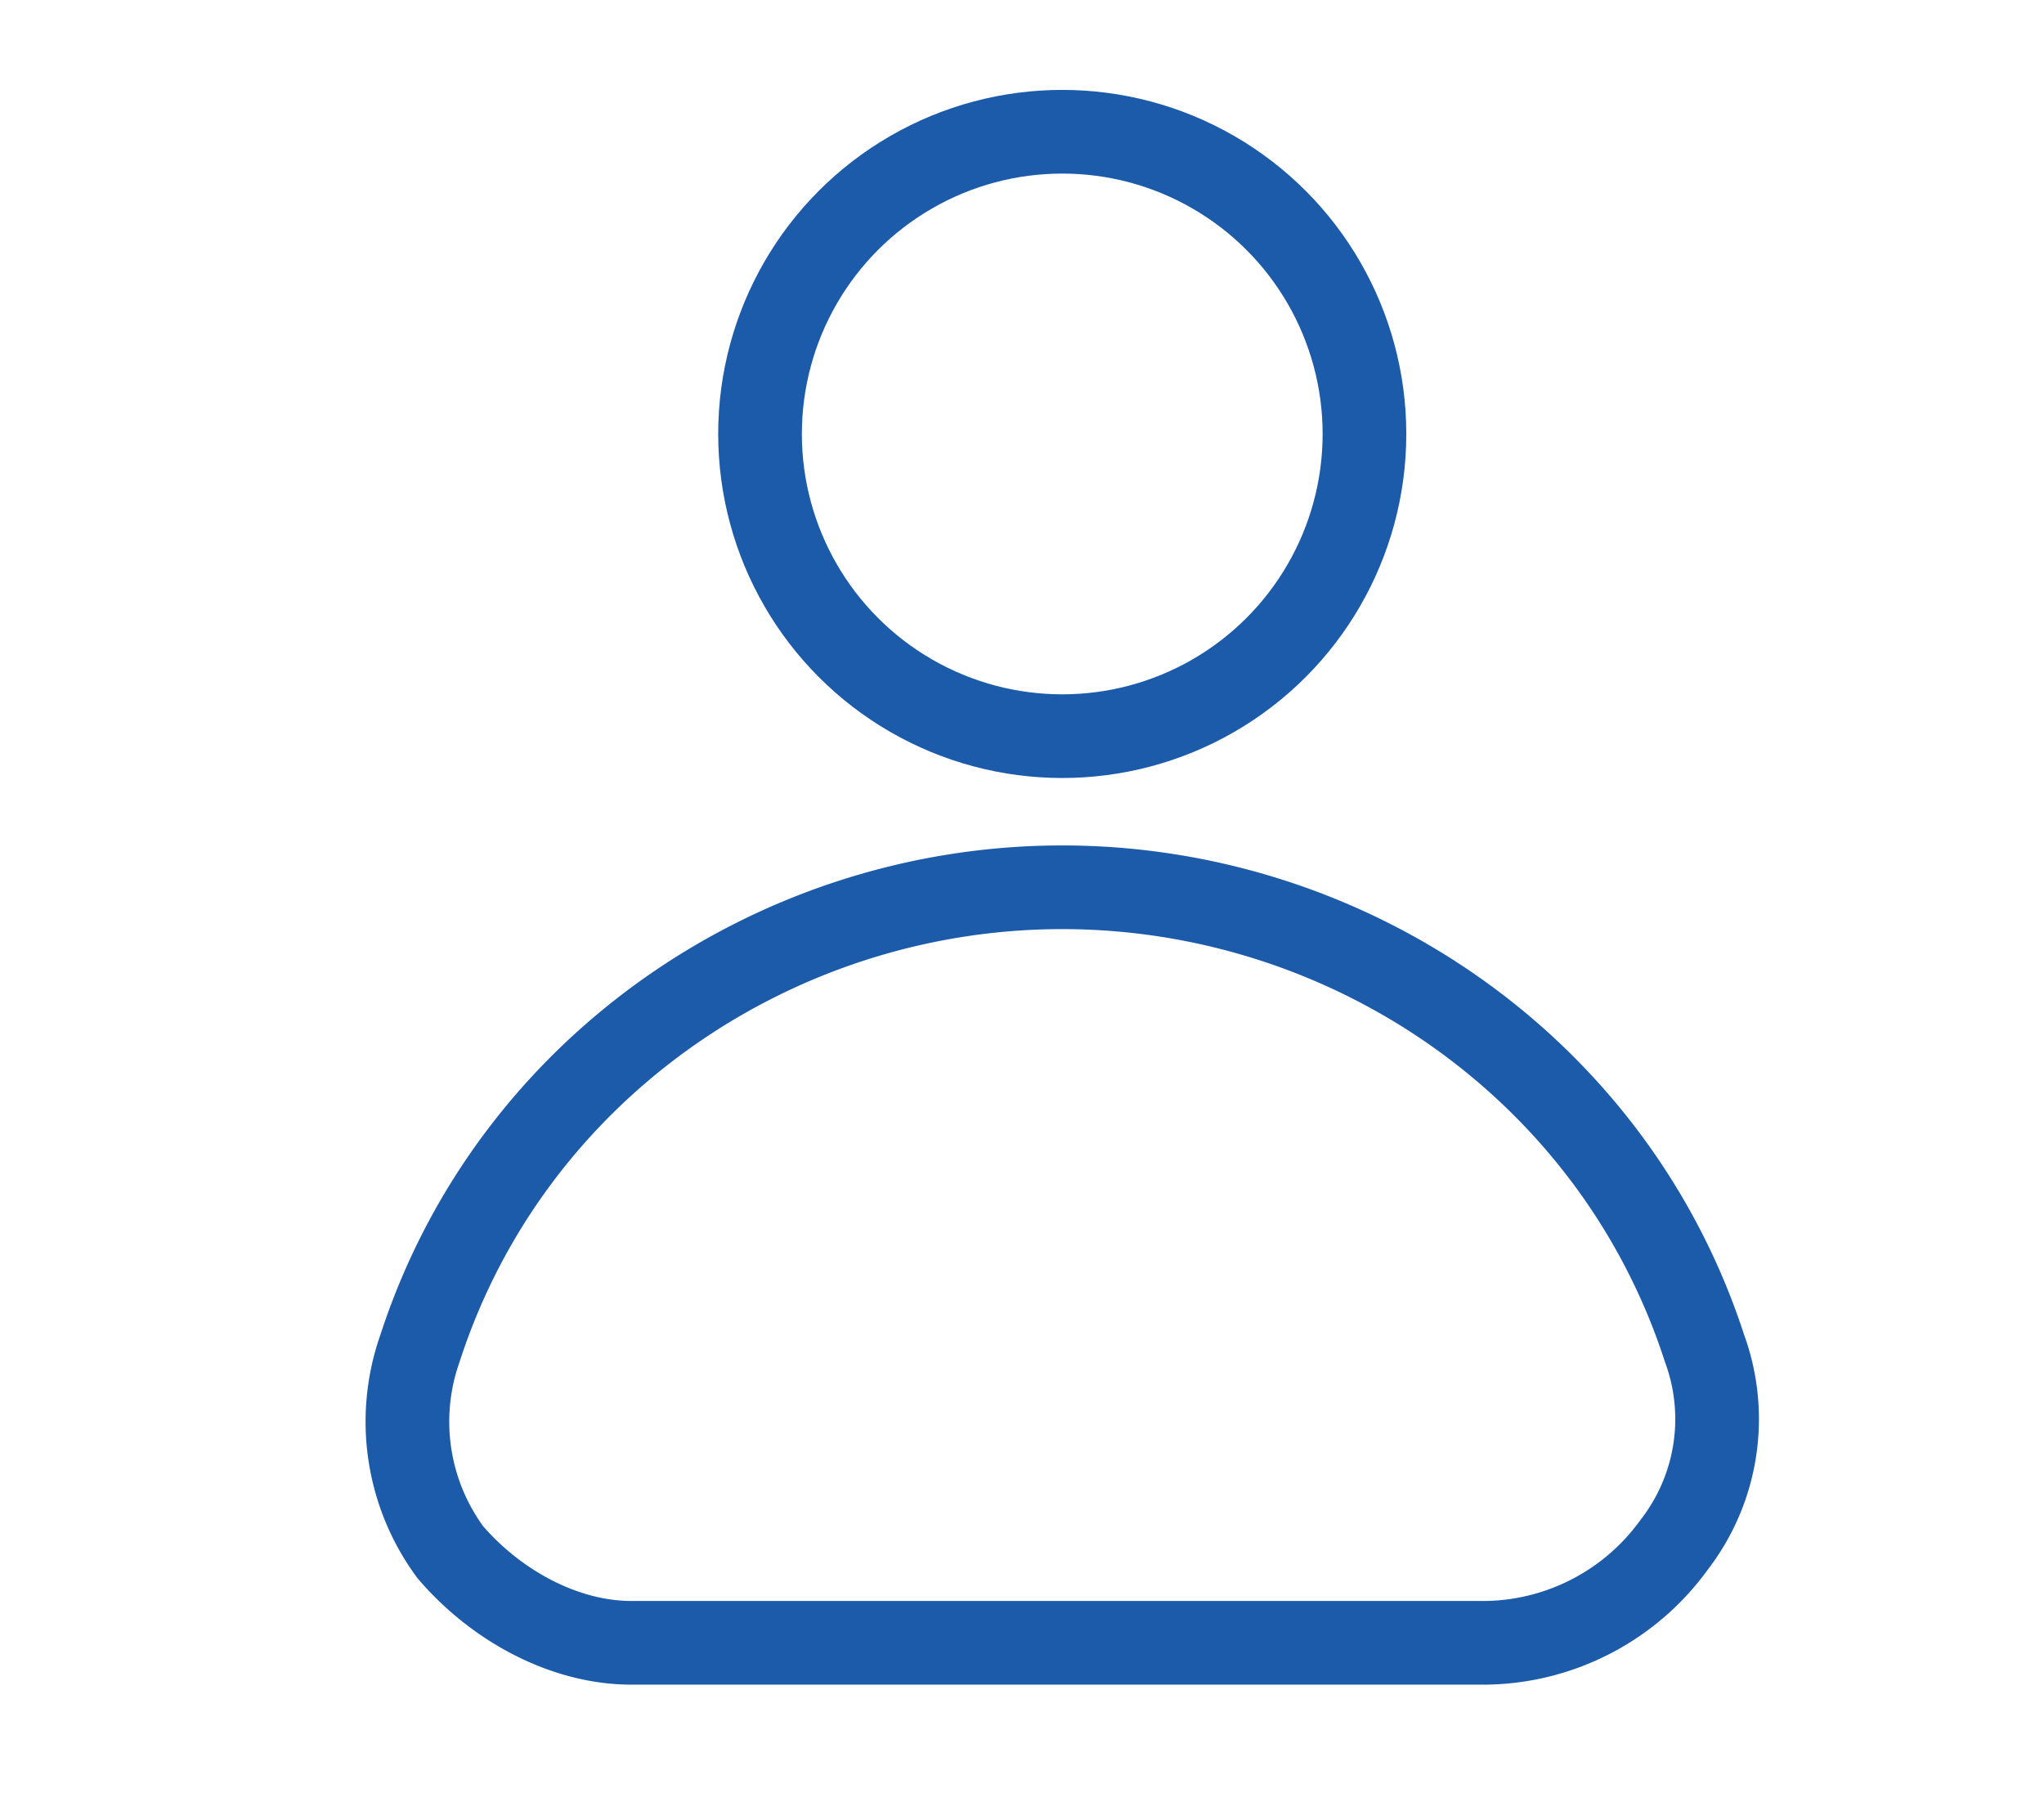 <svg xmlns="http://www.w3.org/2000/svg" width="171" height="150" viewBox="0 0 171 150">
  <g id="peer_team_visit" transform="translate(-8181 -1414)">
    <rect id="Rectangle_18668" data-name="Rectangle 18668" width="171" height="150" transform="translate(8181 1414)" fill="none"/>
    <g id="peer_team_visit-2" data-name="peer_team_visit" transform="translate(8215.105 1425.021)">
      <circle id="Ellipse_460" data-name="Ellipse 460" cx="25.283" cy="25.283" r="25.283" transform="translate(29.479)" fill="none" stroke="#1c5baa" stroke-width="7"/>
      <path id="Path_6541" data-name="Path 6541" d="M111.826,50.557C104.241,27.17,82.118,12,58.1,12S11.957,27.17,4.372,50.557A18.417,18.417,0,0,0,6.9,67.623c3.792,4.425,9.481,7.585,15.17,7.585H93.5a19.766,19.766,0,0,0,15.8-8.217A17.186,17.186,0,0,0,111.826,50.557Z" transform="translate(-3.336 51.208)" fill="none" stroke="#1c5baa" stroke-width="7"/>
    </g>
  </g>
</svg>
